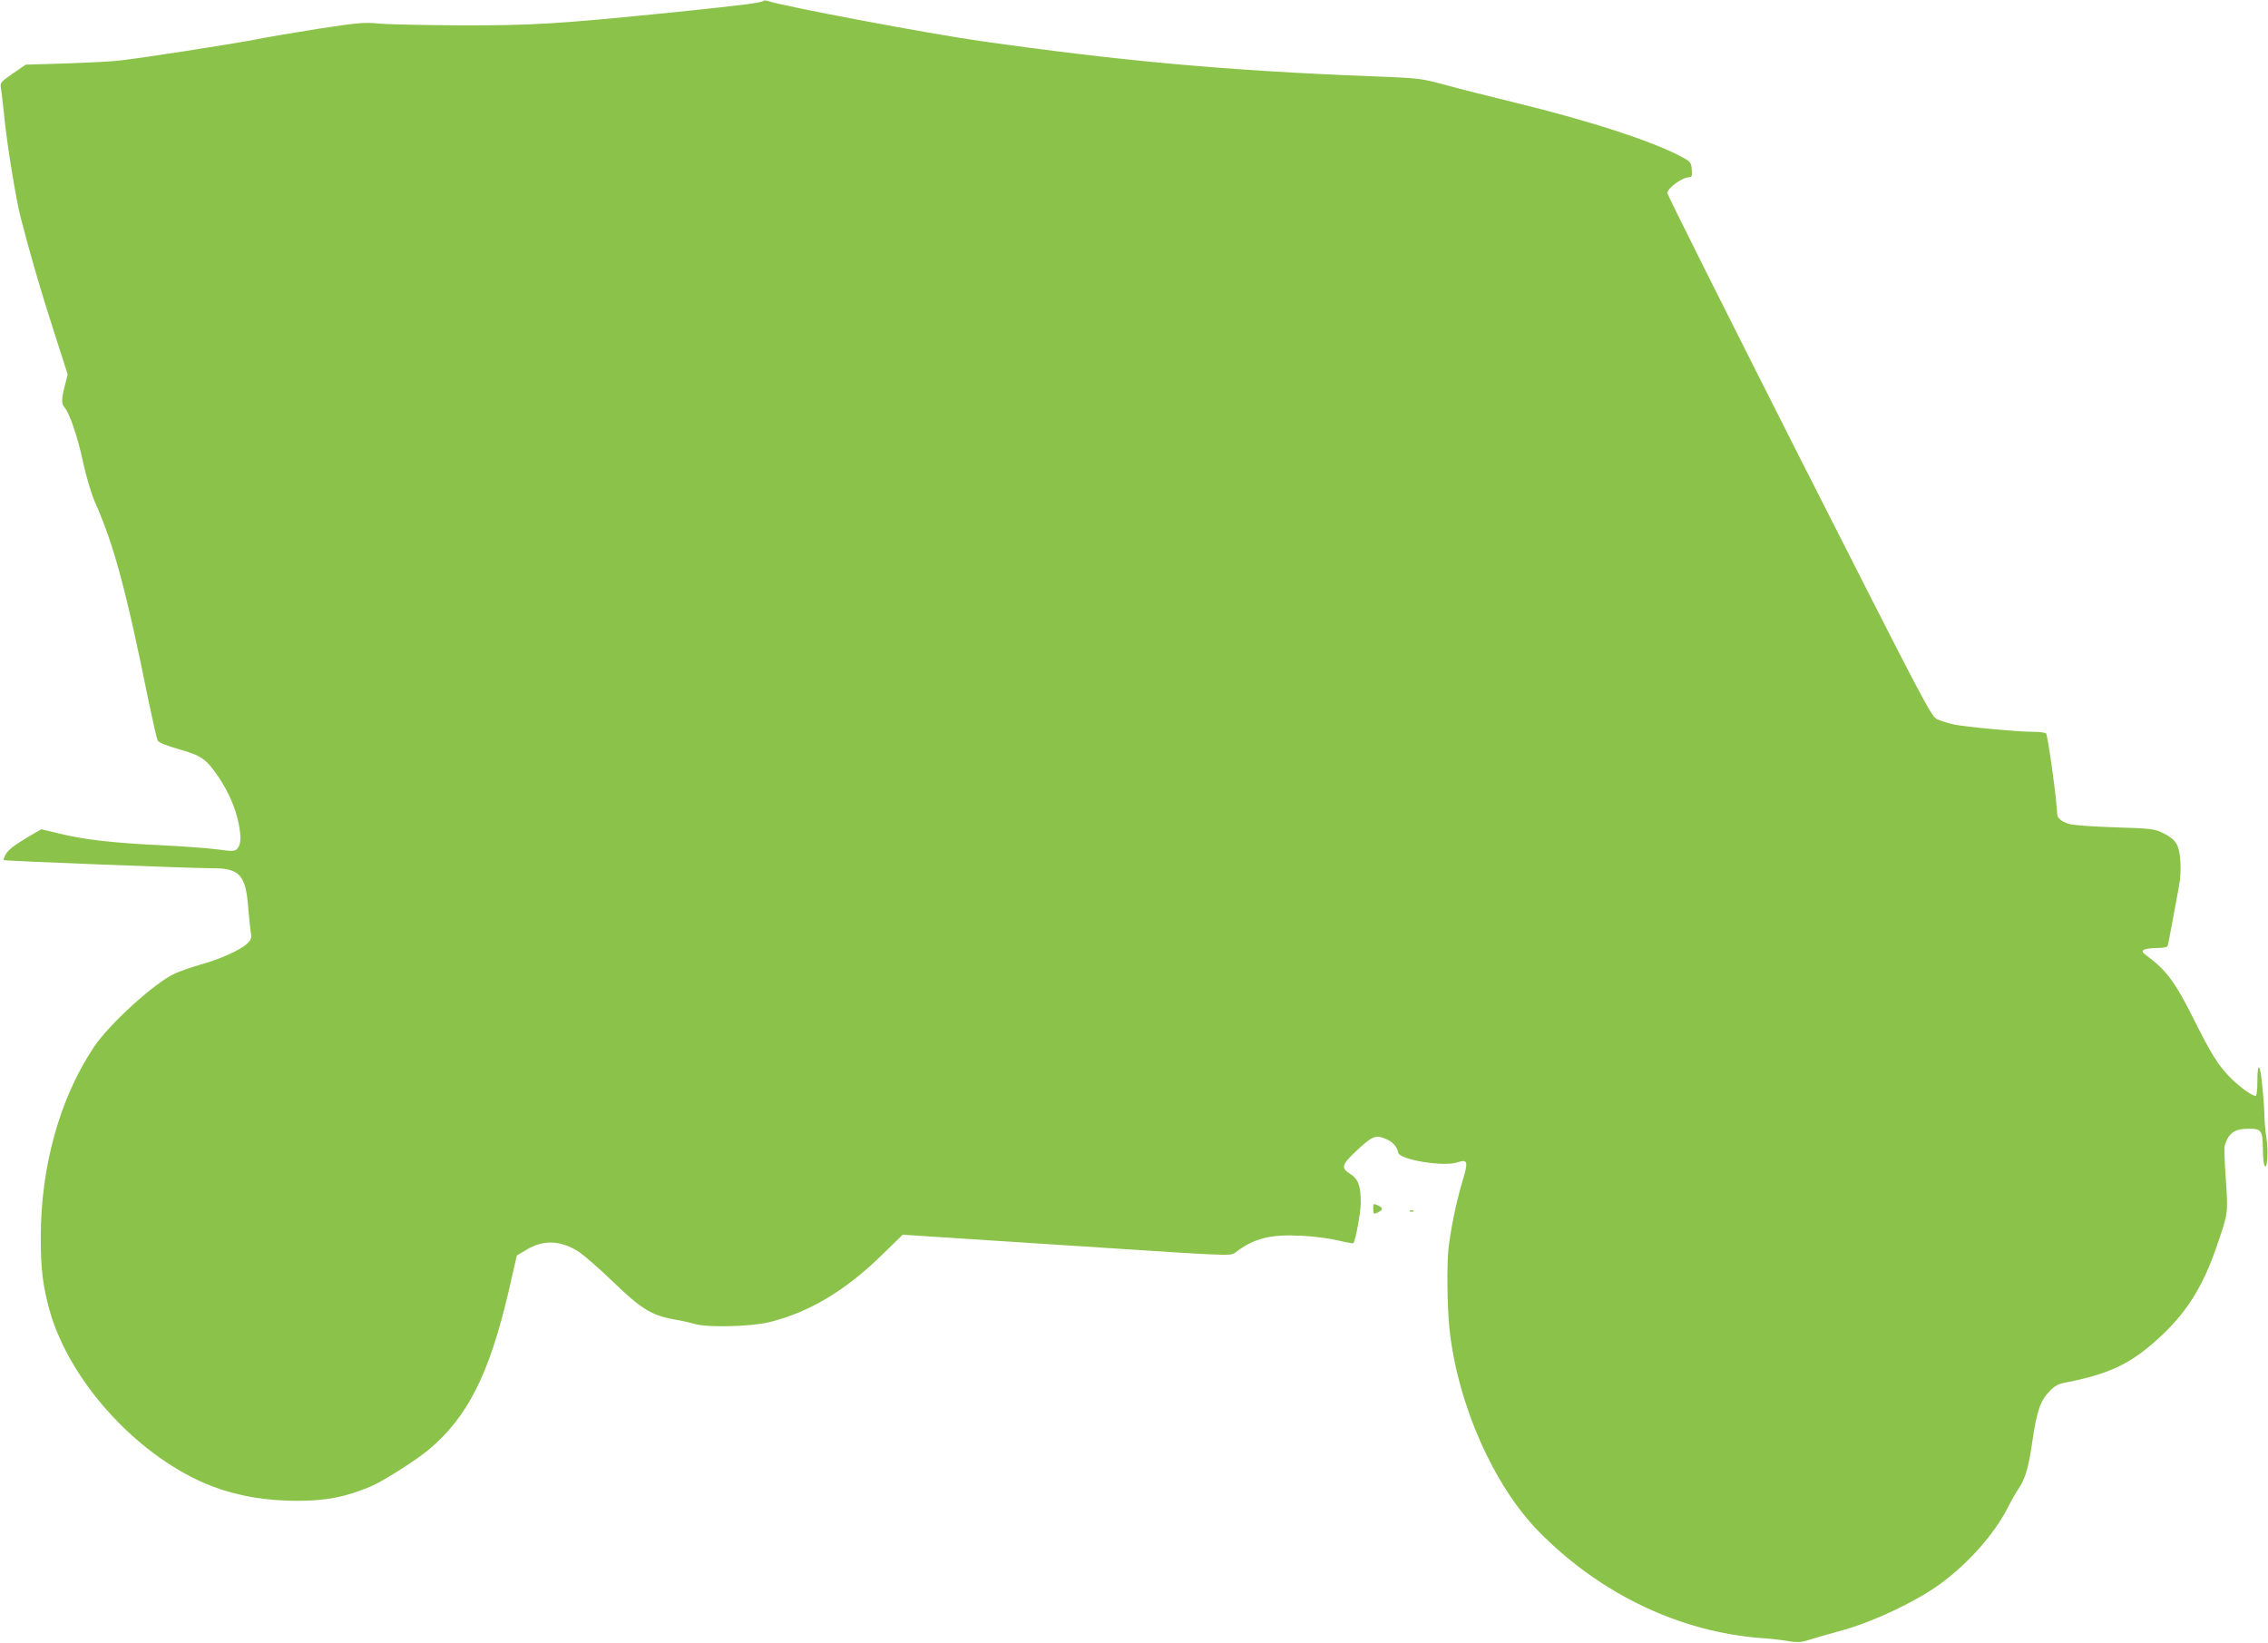 <?xml version="1.0" standalone="no"?>
<!DOCTYPE svg PUBLIC "-//W3C//DTD SVG 20010904//EN"
 "http://www.w3.org/TR/2001/REC-SVG-20010904/DTD/svg10.dtd">
<svg version="1.0" xmlns="http://www.w3.org/2000/svg"
 width="1280pt" height="927pt" viewBox="0 0 1280 927"
 preserveAspectRatio="xMidYMid meet">
<g transform="translate(0,927) scale(0.1,-0.1)"
fill="#8bc34a" stroke="none">
<path d="M4309 9265 c-12 -11 -125 -25 -514 -65 -646 -65 -789 -74 -1195 -73
-201 1 -408 5 -460 10 -85 8 -117 5 -335 -28 -132 -21 -300 -49 -374 -64 -145
-27 -612 -100 -751 -116 -47 -6 -186 -13 -310 -17 l-225 -7 -73 -50 c-67 -47
-72 -52 -67 -80 3 -16 12 -93 20 -171 15 -153 66 -463 91 -559 55 -214 116
-422 186 -639 l80 -249 -16 -63 c-20 -78 -20 -103 -2 -123 28 -31 75 -168 105
-310 19 -86 46 -176 67 -225 107 -240 177 -500 304 -1130 23 -109 45 -206 50
-216 6 -10 51 -29 122 -49 126 -36 151 -54 220 -154 58 -86 97 -176 115 -265
16 -82 13 -120 -11 -145 -12 -11 -28 -12 -106 -1 -50 7 -196 18 -323 24 -274
13 -435 32 -573 66 l-101 24 -59 -34 c-94 -56 -129 -82 -143 -110 -8 -14 -12
-28 -10 -30 5 -5 1057 -46 1179 -46 153 0 187 -38 201 -224 5 -61 12 -125 15
-143 5 -27 1 -37 -22 -59 -39 -36 -149 -86 -260 -117 -50 -14 -115 -37 -145
-50 -114 -51 -374 -287 -461 -419 -191 -287 -298 -671 -298 -1073 0 -177 12
-274 50 -411 116 -411 514 -840 923 -994 141 -53 299 -80 473 -80 165 0 273
21 416 81 69 29 258 149 328 208 219 184 341 425 450 891 l47 205 54 32 c96
58 195 54 298 -13 29 -20 115 -95 190 -167 158 -153 219 -190 340 -212 43 -7
99 -20 123 -27 71 -21 315 -15 418 10 226 55 434 179 644 386 l111 108 105 -7
c58 -4 474 -31 925 -60 809 -53 820 -54 845 -35 107 82 198 105 375 96 66 -3
158 -15 204 -26 46 -11 86 -18 89 -16 12 13 41 169 42 226 0 98 -14 136 -61
166 -52 33 -47 51 34 127 90 84 109 93 162 72 43 -16 69 -44 76 -80 8 -40 255
-81 333 -55 61 20 64 6 28 -112 -34 -114 -67 -276 -78 -383 -9 -97 -6 -320 6
-440 44 -424 248 -888 506 -1150 347 -352 796 -566 1259 -600 50 -3 117 -11
150 -17 48 -8 70 -7 110 6 27 9 115 34 195 56 174 48 416 163 550 261 161 118
306 282 382 432 17 34 43 80 58 102 40 58 59 123 80 270 25 171 45 229 95 281
33 35 50 44 100 53 240 48 357 103 513 244 160 145 253 291 333 525 65 188 64
184 51 377 -7 95 -10 181 -6 191 23 72 56 94 138 94 68 0 76 -11 77 -112 0
-40 4 -82 8 -93 16 -38 25 74 12 154 -6 42 -11 96 -11 121 0 25 -5 100 -12
168 -12 132 -28 146 -28 25 0 -39 -4 -74 -8 -77 -14 -8 -103 57 -154 112 -64
68 -101 129 -193 312 -109 219 -158 284 -270 367 -25 19 -28 24 -15 33 8 5 41
10 73 10 37 0 59 4 61 13 2 6 14 66 26 132 12 66 28 154 36 195 10 50 13 102
9 155 -7 92 -25 118 -104 157 -42 20 -68 23 -266 29 -121 4 -237 12 -257 19
-42 12 -68 34 -68 56 0 65 -53 450 -63 456 -7 4 -39 8 -72 8 -87 0 -384 28
-446 41 -29 6 -70 19 -92 28 -38 16 -43 27 -783 1485 -409 808 -744 1477 -744
1486 0 29 85 90 125 90 13 0 16 9 13 42 -3 38 -7 45 -43 65 -157 89 -520 208
-955 314 -135 33 -310 77 -390 99 -145 39 -146 39 -430 50 -797 31 -1401 85
-2200 199 -284 40 -1106 195 -1195 225 -11 4 -23 5 -26 1z"/>
<path d="M7750 2450 c0 -33 3 -35 31 -20 26 14 24 25 -6 38 -24 11 -25 10 -25
-18z"/>
<path d="M7958 2433 c7 -3 16 -2 19 1 4 3 -2 6 -13 5 -11 0 -14 -3 -6 -6z"/>
</g>
</svg>
